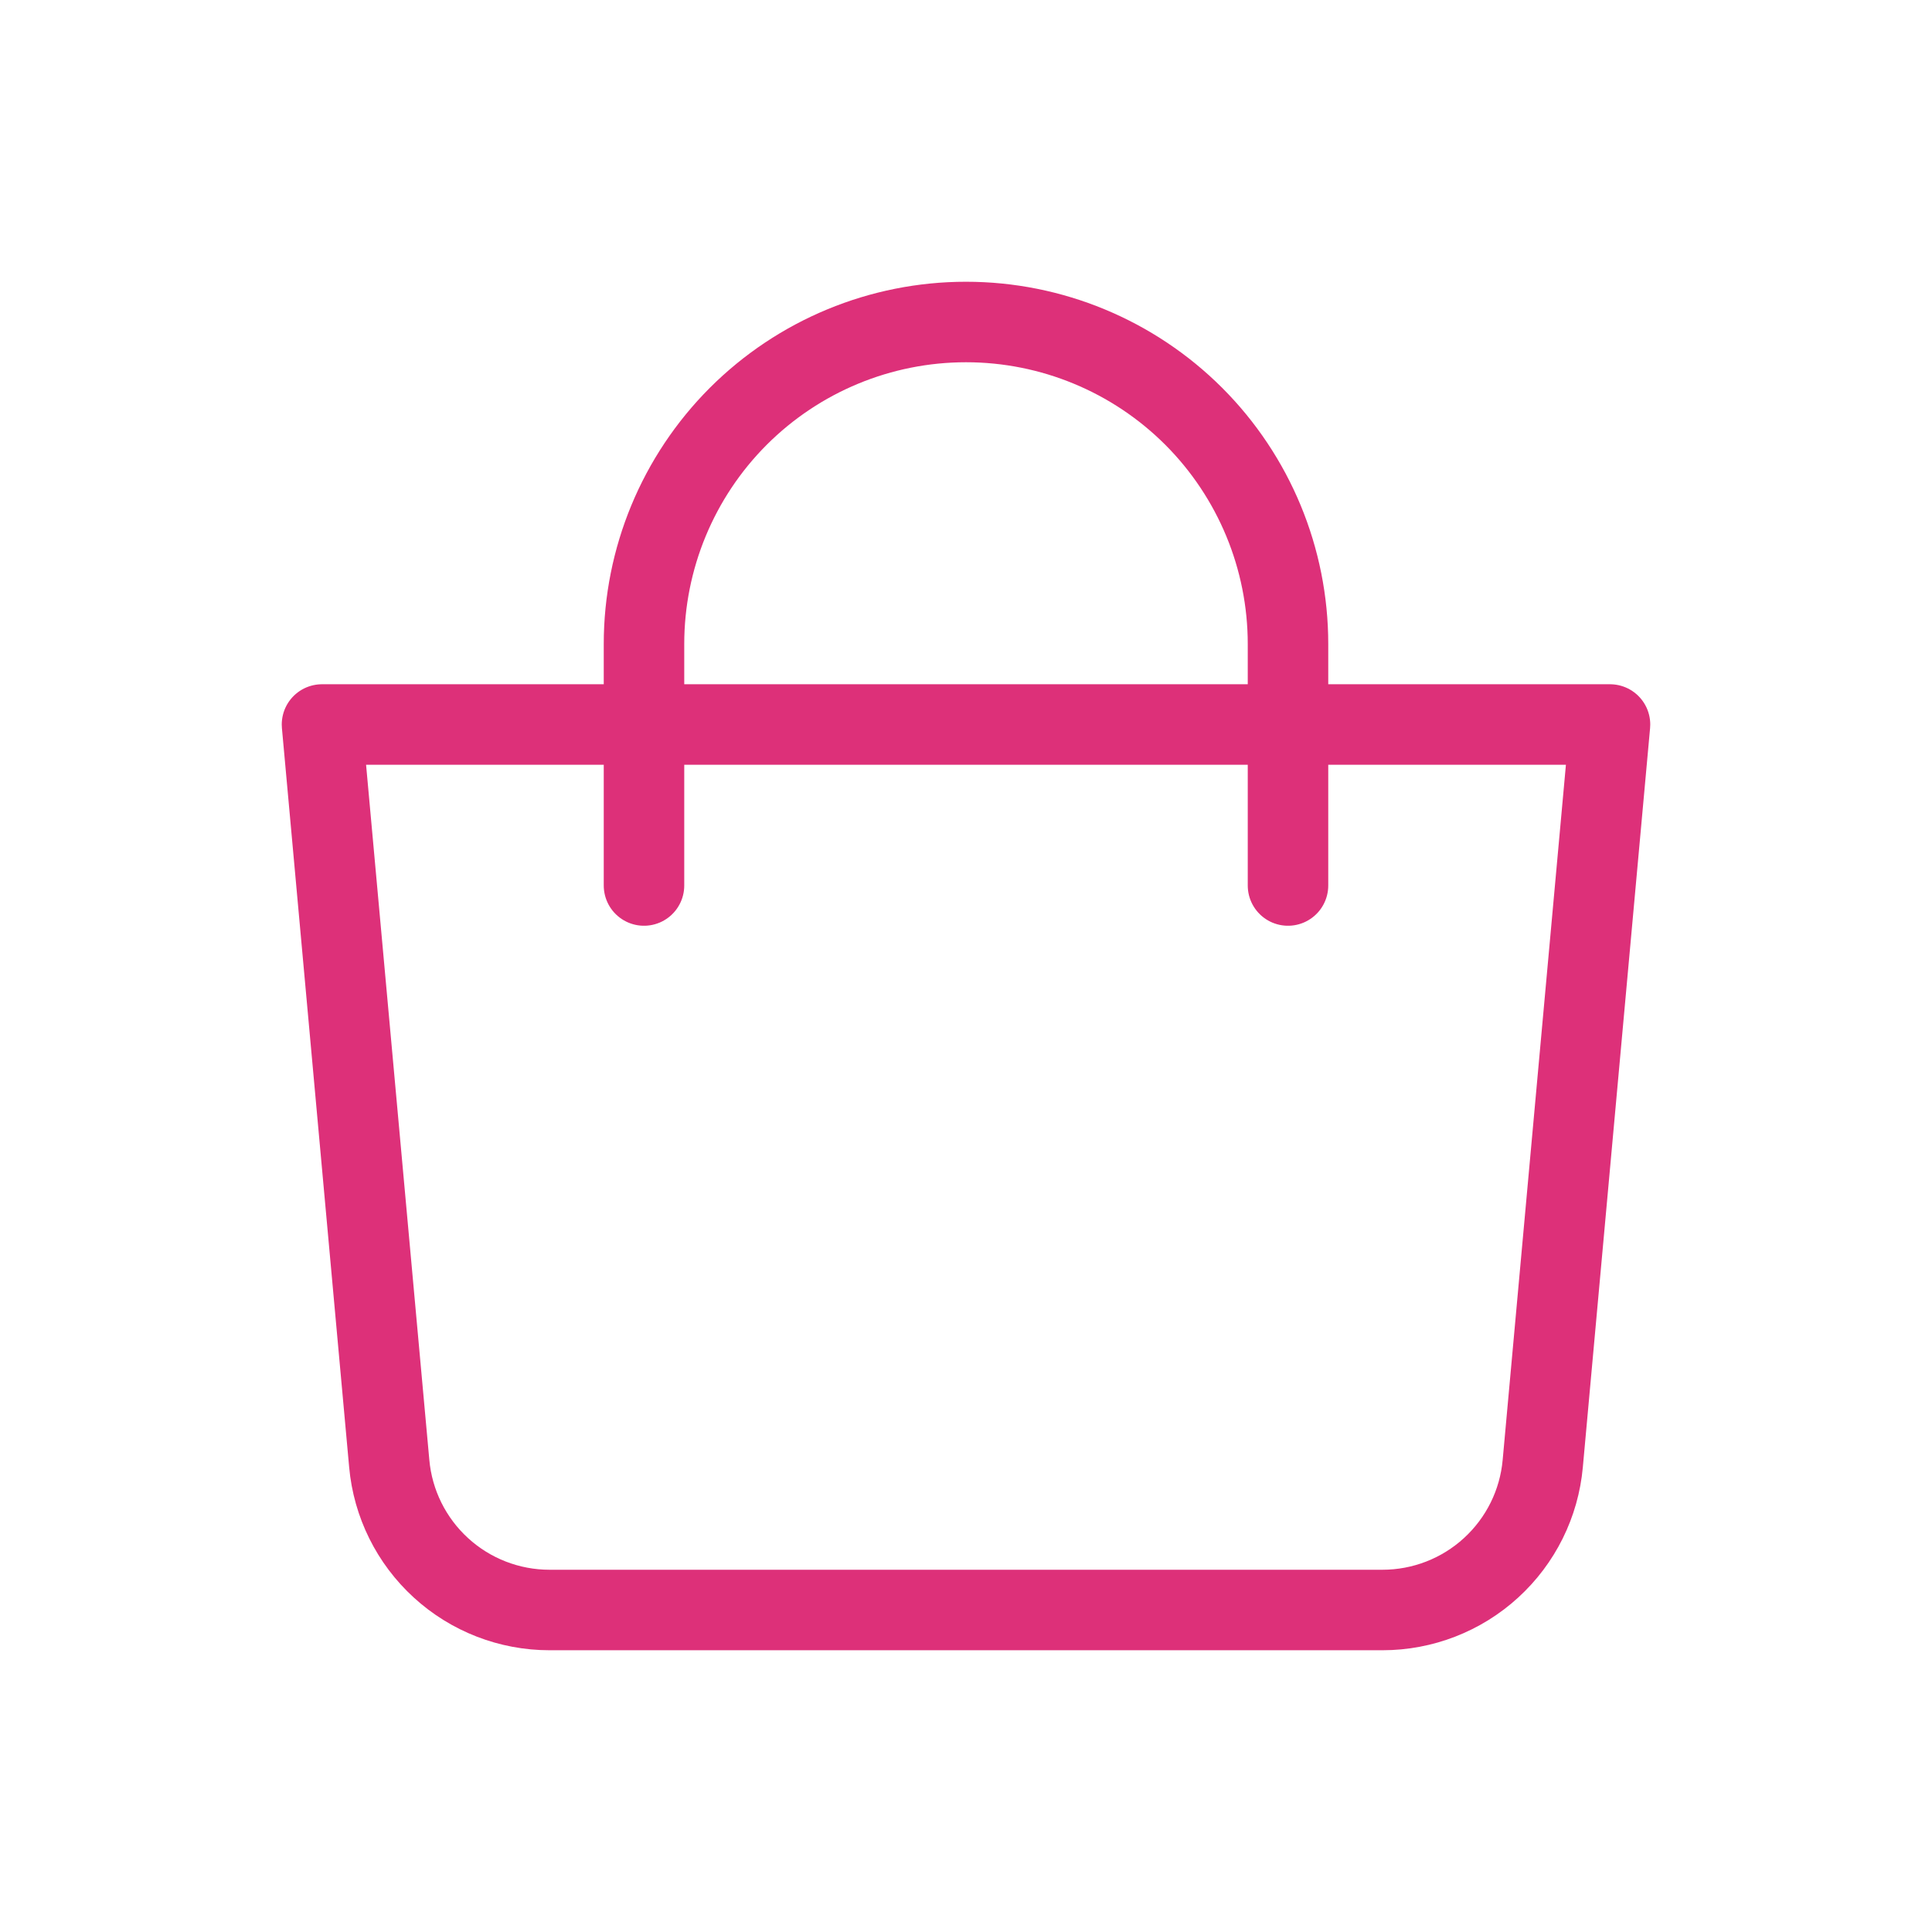 <?xml version="1.0" encoding="UTF-8"?>
<svg xmlns="http://www.w3.org/2000/svg" width="36" height="36" viewBox="0 0 36 36" fill="none">
  <path d="M6 13.5H30L28.747 27.271C28.68 28.017 28.336 28.71 27.783 29.215C27.231 29.72 26.509 30 25.761 30H10.239C9.491 30 8.769 29.72 8.217 29.215C7.664 28.71 7.32 28.017 7.253 27.271L6 13.5Z" stroke="#DD3079" stroke-width="1.5" stroke-linejoin="round"></path>
  <path d="M12 16.5V12C12 10.409 12.632 8.883 13.757 7.757C14.883 6.632 16.409 6 18 6C19.591 6 21.117 6.632 22.243 7.757C23.368 8.883 24 10.409 24 12V16.5" stroke="#DD3079" stroke-width="1.5" stroke-linecap="round"></path>
</svg>
